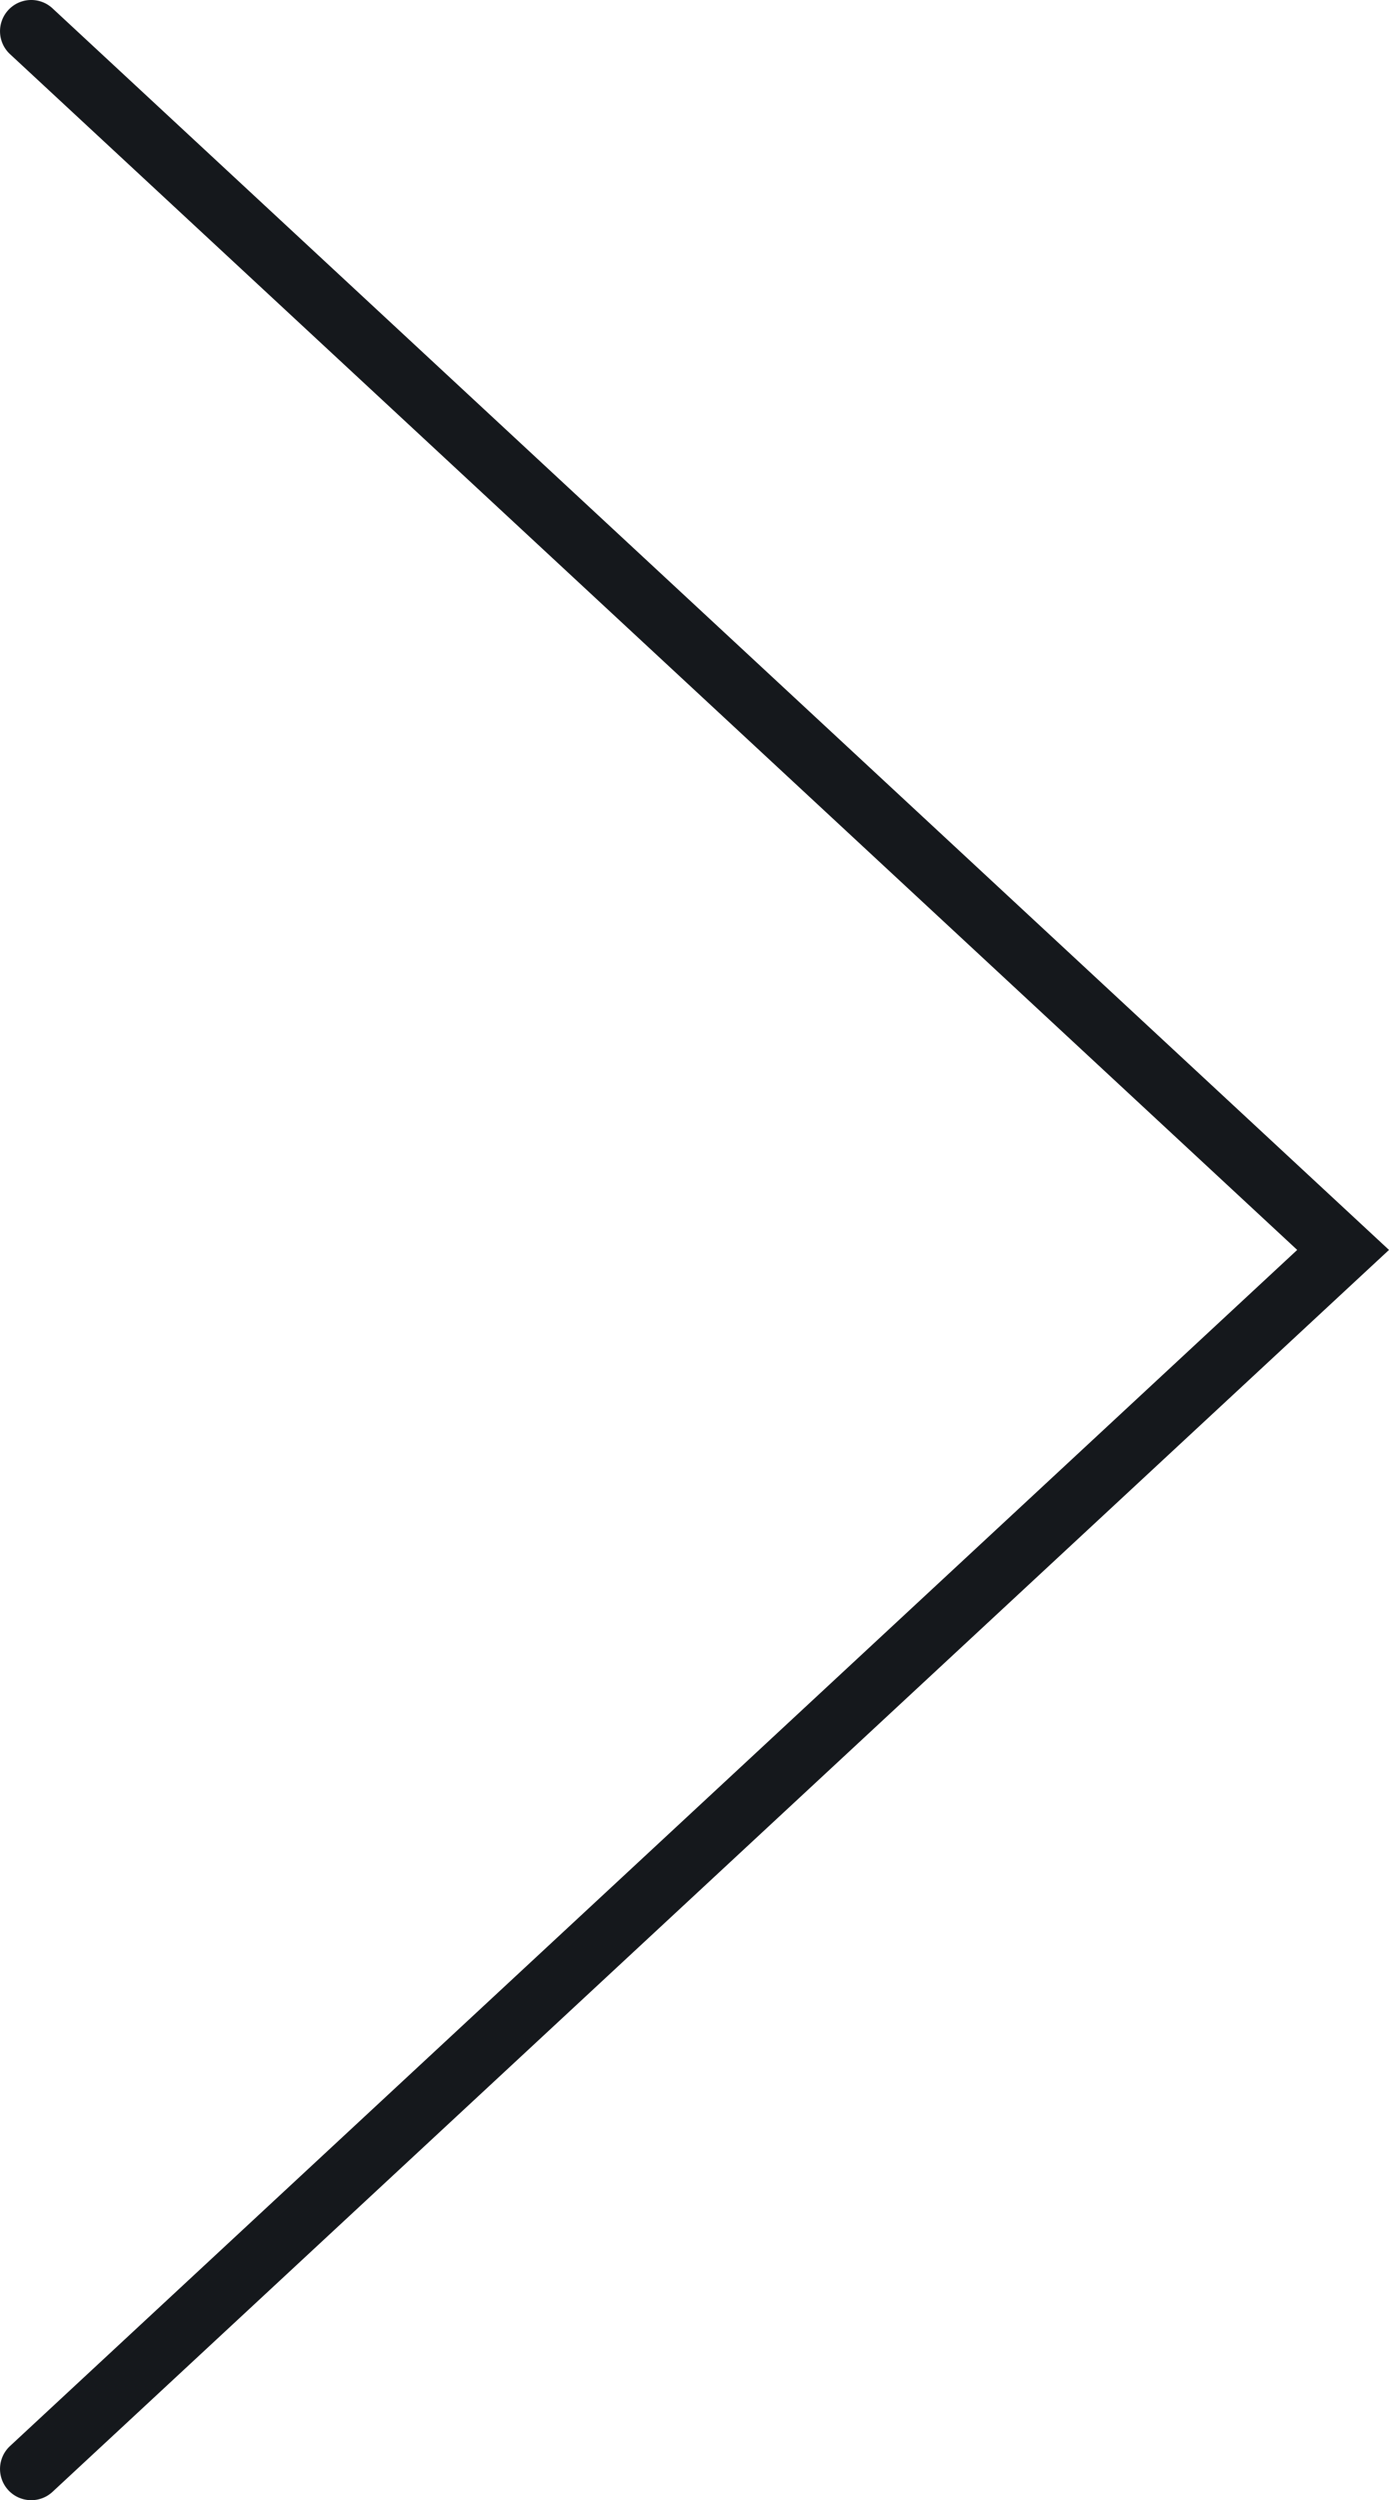 <svg xmlns="http://www.w3.org/2000/svg" width="44.47" height="79.999" viewBox="0 0 44.47 79.999"><path d="M-15566-8473.375a1,1,0,0,1-.732-.319,1,1,0,0,1,.052-1.413l41.211-38.273-41.211-38.262a1,1,0,0,1-.052-1.413,1,1,0,0,1,1.413-.052l42.789,39.727-.789.732-42,39.006A1,1,0,0,1-15566-8473.375Z" transform="translate(15567 8553.374)" fill="#15181c"/></svg>